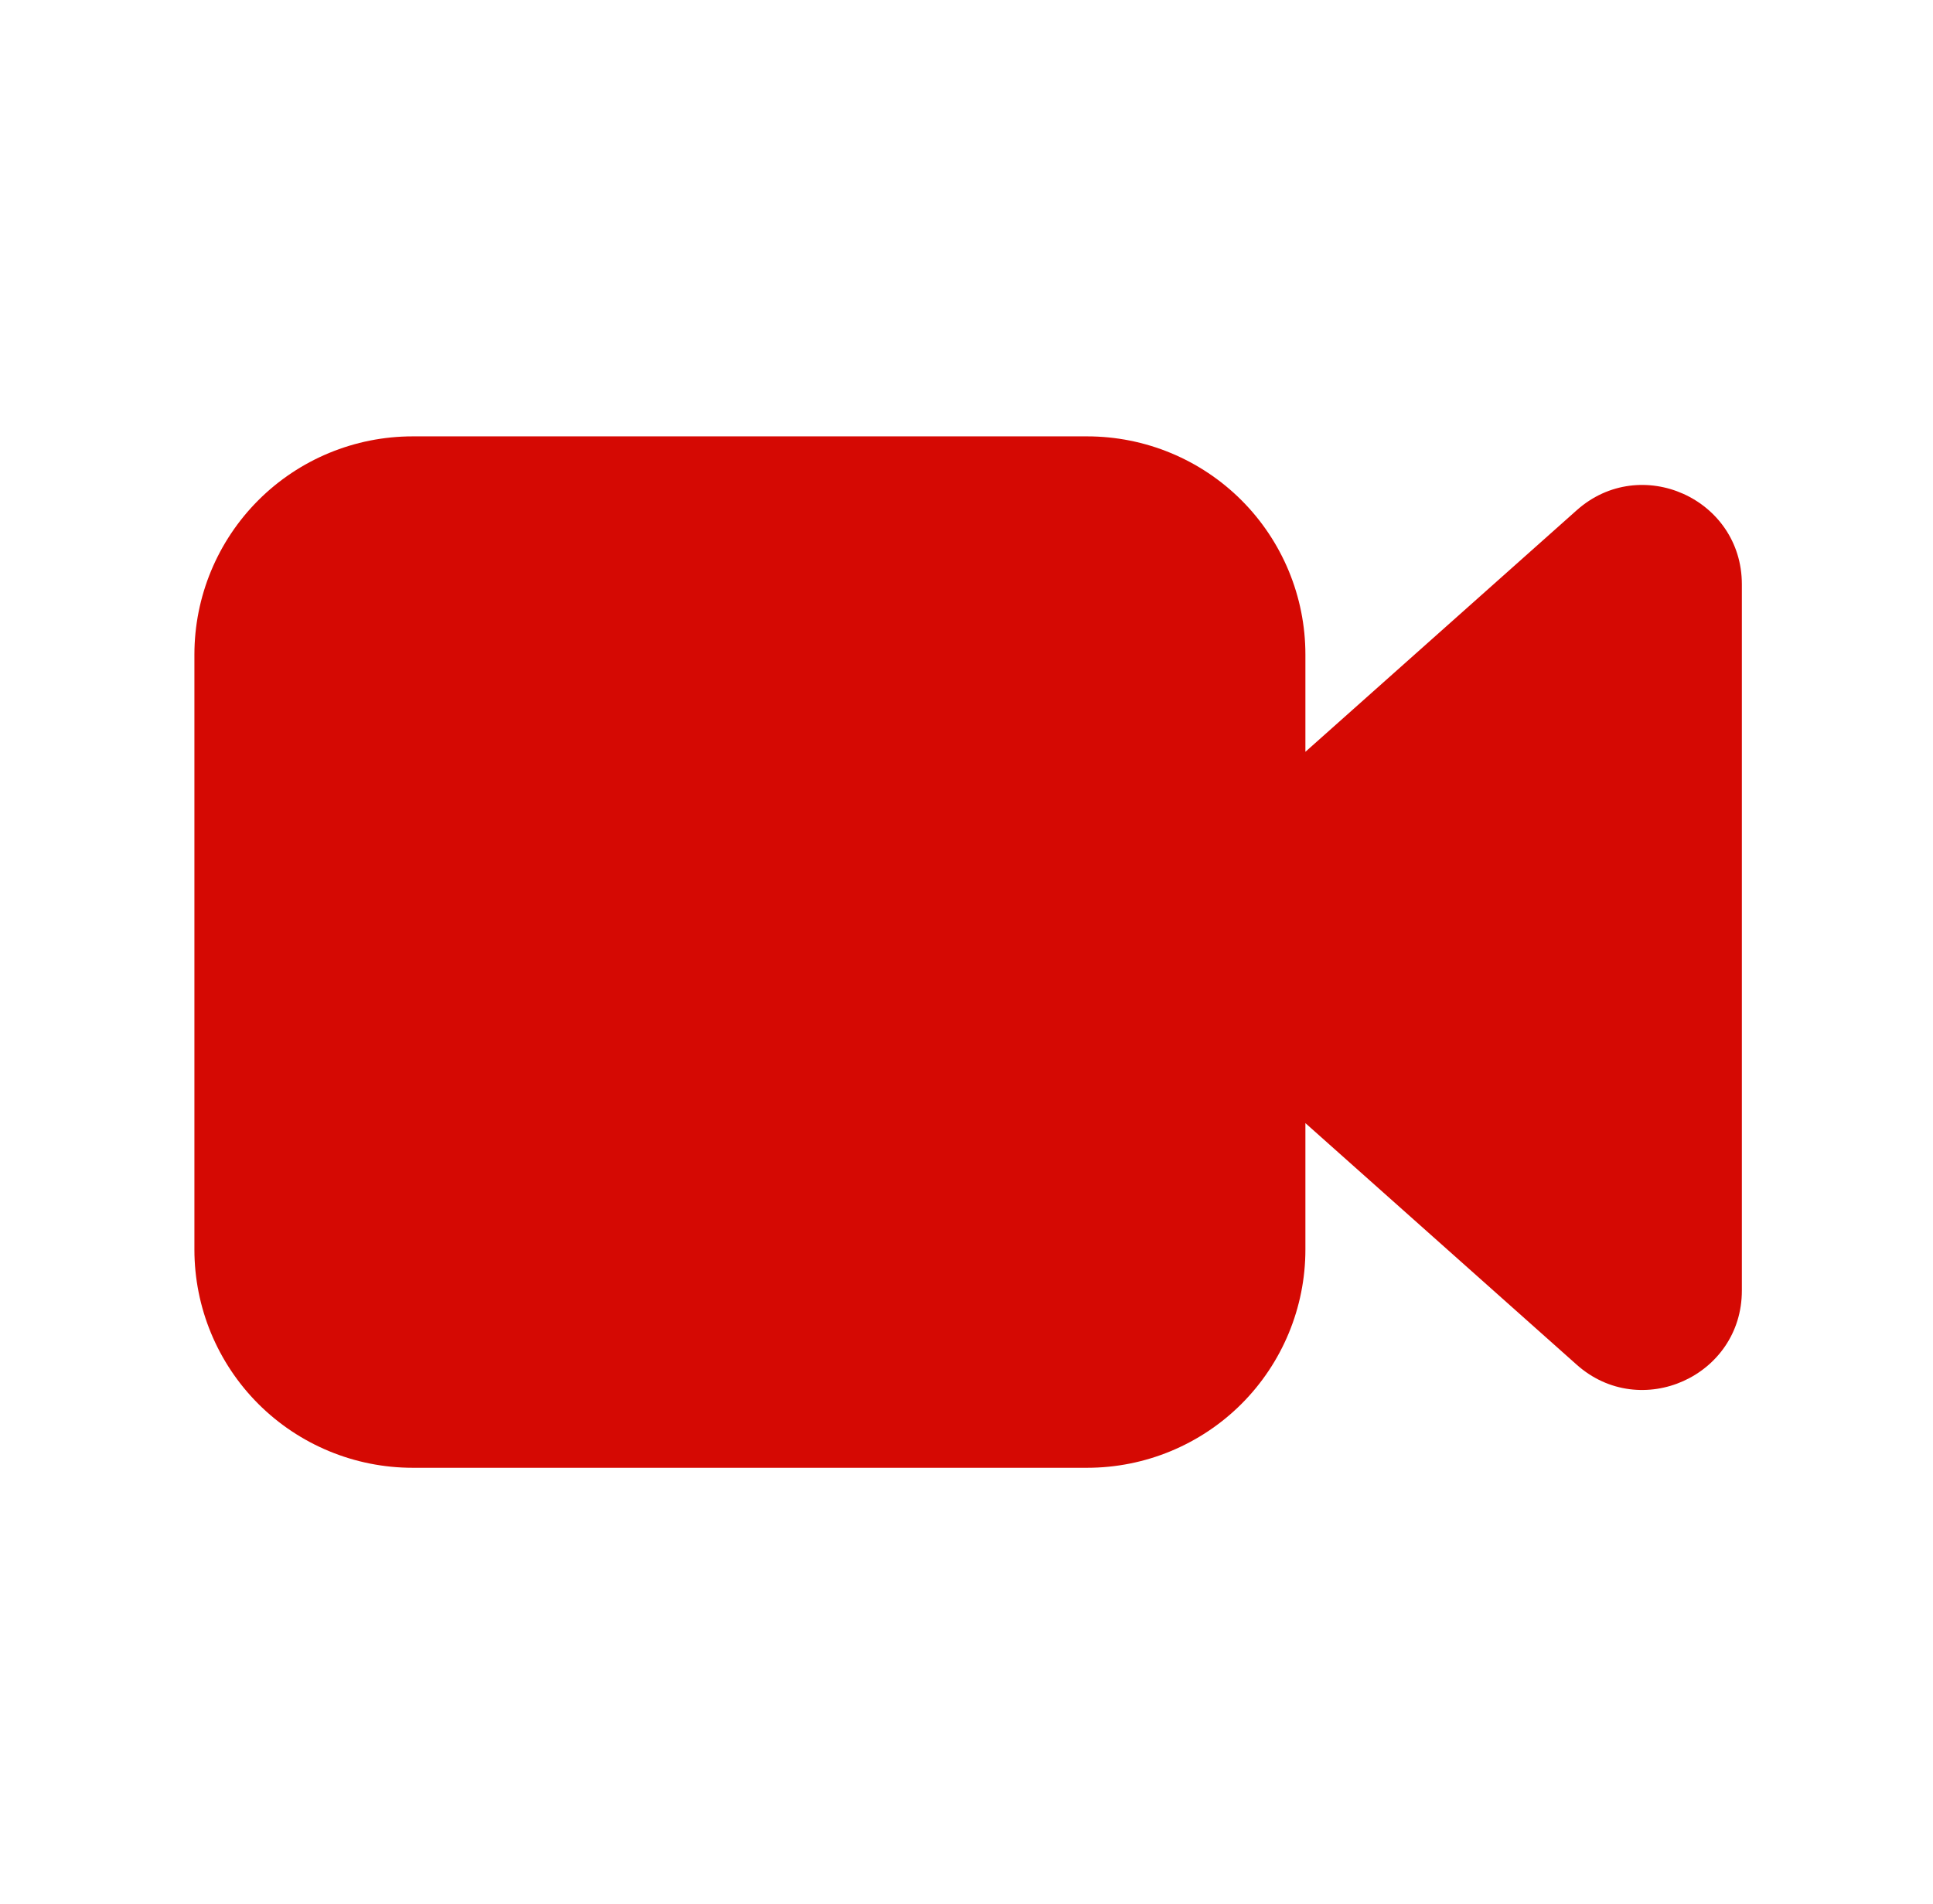 <?xml version="1.0" encoding="UTF-8"?> <svg xmlns="http://www.w3.org/2000/svg" width="68" height="67" viewBox="0 0 68 67" fill="none"><path d="M14.516 15.354C12.48 15.354 10.527 16.162 9.087 17.602C7.648 19.042 6.839 20.994 6.839 23.031V43.968C6.839 46.004 7.648 47.957 9.087 49.397C10.527 50.836 12.48 51.645 14.516 51.645H38.245C40.281 51.645 42.234 50.836 43.674 49.397C45.113 47.957 45.922 46.004 45.922 43.968V39.518L55.467 48.019C57.714 50.02 61.276 48.424 61.276 45.411V20.56C61.276 17.545 57.714 15.951 55.467 17.953L45.922 26.453V23.031C45.922 20.994 45.113 19.042 43.674 17.602C42.234 16.162 40.281 15.354 38.245 15.354H14.516Z" fill="#D50903"></path></svg> 